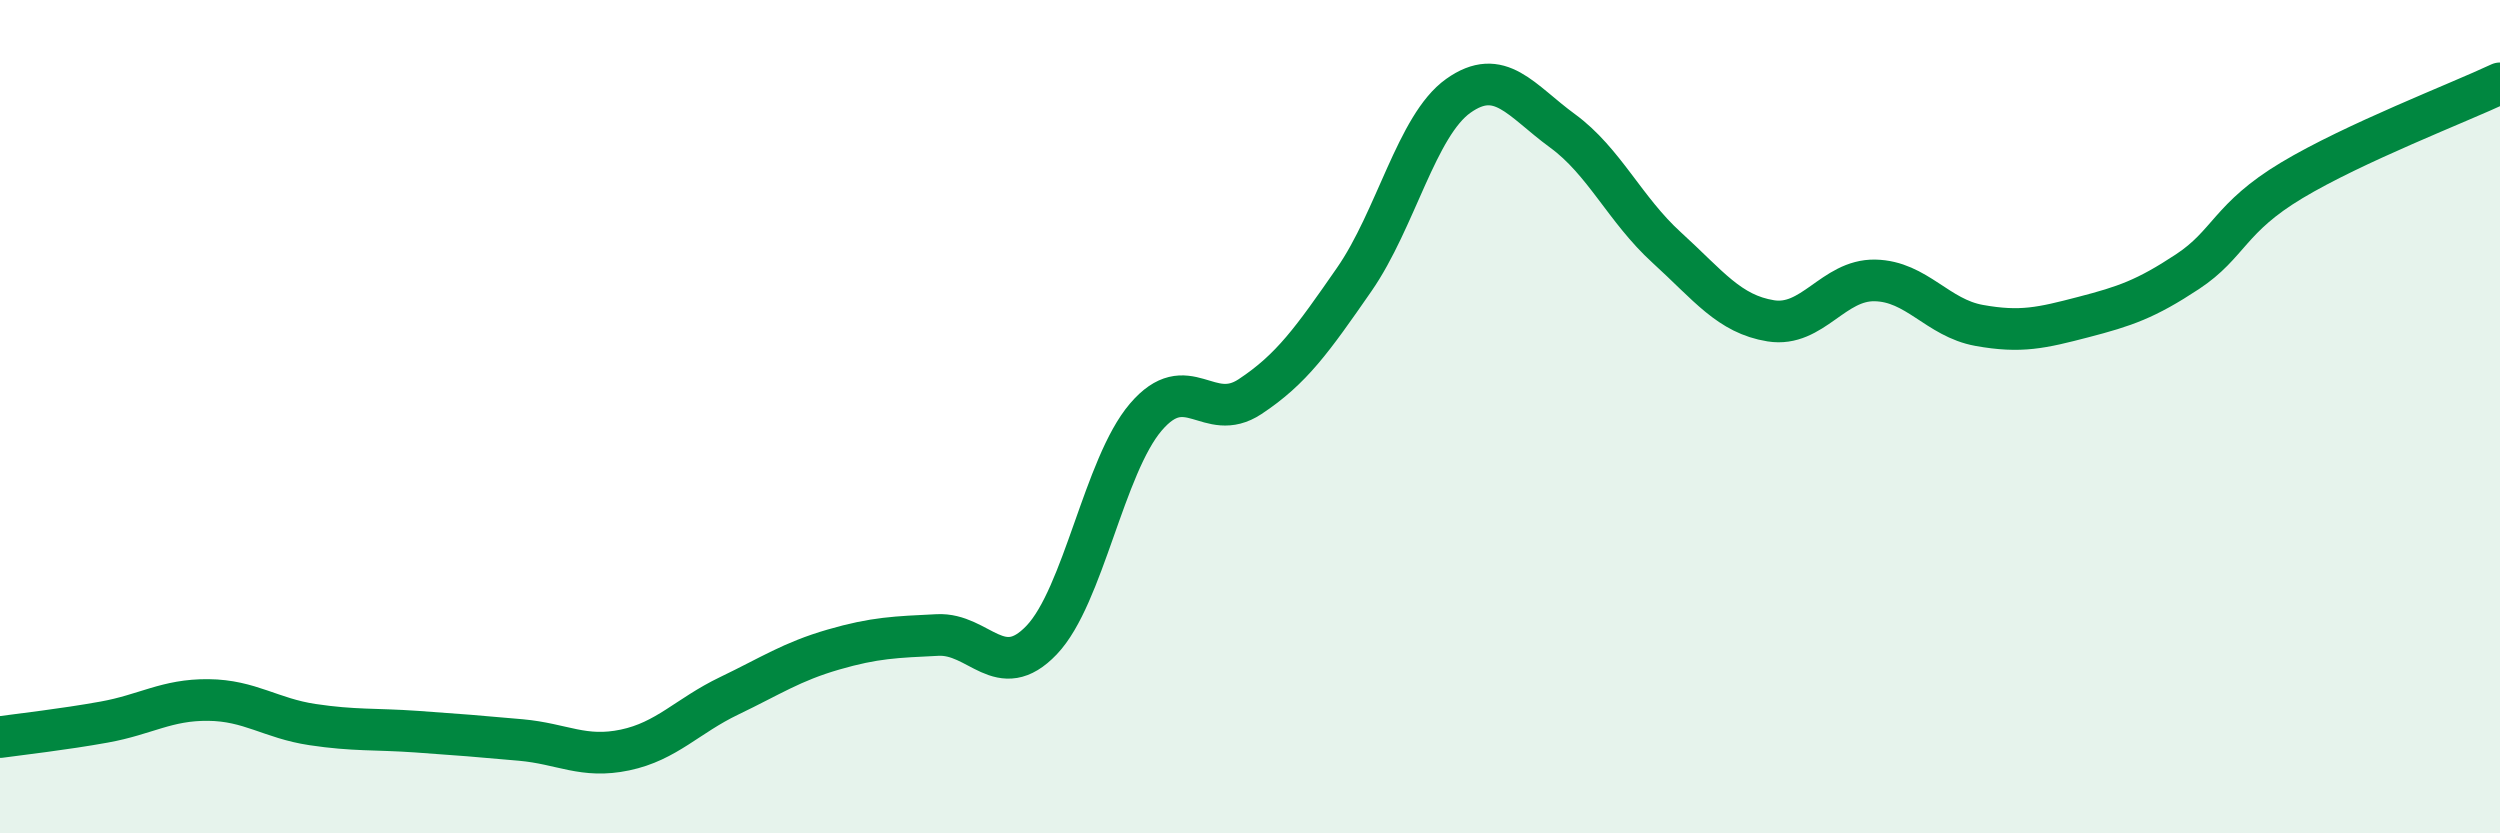 
    <svg width="60" height="20" viewBox="0 0 60 20" xmlns="http://www.w3.org/2000/svg">
      <path
        d="M 0,17.69 C 0.5,17.62 1.5,17.51 2.5,17.33 C 3.5,17.15 4,16.79 5,16.8 C 6,16.81 6.5,17.24 7.5,17.39 C 8.5,17.54 9,17.49 10,17.56 C 11,17.63 11.5,17.67 12.5,17.76 C 13.5,17.85 14,18.21 15,18 C 16,17.79 16.5,17.18 17.5,16.7 C 18.5,16.22 19,15.88 20,15.59 C 21,15.3 21.5,15.29 22.5,15.24 C 23.5,15.19 24,16.41 25,15.36 C 26,14.31 26.5,11.18 27.5,10.01 C 28.5,8.84 29,10.18 30,9.52 C 31,8.86 31.5,8.15 32.5,6.71 C 33.5,5.27 34,3.01 35,2.3 C 36,1.59 36.5,2.41 37.5,3.14 C 38.5,3.87 39,5.03 40,5.94 C 41,6.85 41.5,7.54 42.5,7.7 C 43.5,7.86 44,6.71 45,6.73 C 46,6.75 46.5,7.63 47.5,7.81 C 48.5,7.99 49,7.87 50,7.61 C 51,7.35 51.5,7.18 52.5,6.52 C 53.5,5.86 53.5,5.23 55,4.33 C 56.5,3.43 59,2.47 60,2L60 20L0 20Z"
        fill="#008740"
        opacity="0.1"
        stroke-linecap="round"
        stroke-linejoin="round"
      />
      <path
        d="M 0,17.69 C 0.5,17.62 1.5,17.51 2.5,17.33 C 3.5,17.15 4,16.79 5,16.8 C 6,16.81 6.5,17.24 7.5,17.39 C 8.5,17.54 9,17.49 10,17.56 C 11,17.63 11.5,17.67 12.5,17.76 C 13.5,17.85 14,18.21 15,18 C 16,17.79 16.5,17.18 17.5,16.7 C 18.5,16.22 19,15.88 20,15.59 C 21,15.3 21.5,15.29 22.5,15.24 C 23.5,15.19 24,16.41 25,15.36 C 26,14.31 26.5,11.18 27.5,10.01 C 28.5,8.84 29,10.18 30,9.52 C 31,8.86 31.5,8.15 32.5,6.71 C 33.5,5.27 34,3.01 35,2.3 C 36,1.59 36.5,2.41 37.5,3.14 C 38.5,3.87 39,5.03 40,5.94 C 41,6.85 41.5,7.54 42.5,7.7 C 43.5,7.86 44,6.71 45,6.73 C 46,6.75 46.5,7.63 47.5,7.81 C 48.5,7.99 49,7.87 50,7.61 C 51,7.35 51.5,7.18 52.5,6.52 C 53.5,5.86 53.5,5.23 55,4.33 C 56.5,3.43 59,2.47 60,2"
        stroke="#008740"
        stroke-width="1"
        fill="none"
        stroke-linecap="round"
        stroke-linejoin="round"
      />
    </svg>
  